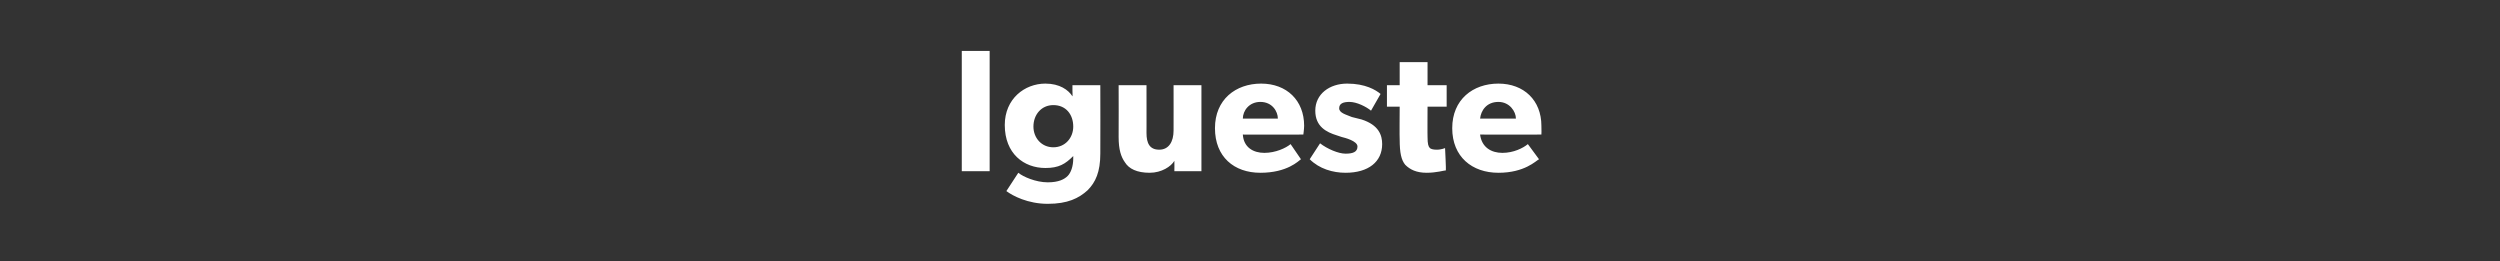 <?xml version="1.0" standalone="no"?><!DOCTYPE svg PUBLIC "-//W3C//DTD SVG 1.1//EN" "http://www.w3.org/Graphics/SVG/1.1/DTD/svg11.dtd"><svg xmlns="http://www.w3.org/2000/svg" version="1.1" width="314px" height="32.8px" viewBox="0 -4 314 32.8" style="top:-4px"><rect x="0" y="-4" width="314" height="32.8" fill="#333333" stroke="none"/><desc>Igueste</desc><defs/><g id="Polygon45409"><path d="m124.3 2.4l0 15.1l-3.5 0l0-15.1l3.5 0zm12.3 17.5c-1.1 1-2.5 1.7-5 1.7c-2.5 0-4.4-1-5.2-1.6c0 0 1.5-2.3 1.5-2.3c.6.5 2.2 1.2 3.7 1.2c1.4 0 2.1-.4 2.5-.8c.4-.4.7-1.2.7-2.2c0 0 0-.3 0-.3c-1 1-1.8 1.5-3.5 1.5c-2.7 0-5.1-1.8-5.1-5.4c0-3.3 2.5-5.2 5.1-5.2c1.8 0 2.9.8 3.4 1.6c.03-.02 0-.7 0-.7l0-.7l3.5 0c0 0 .02 8.58 0 8.6c0 2.3-.6 3.6-1.6 4.6zm-1.8-8c0-1.5-.9-2.7-2.5-2.7c-1.5 0-2.5 1.2-2.5 2.7c0 1.4 1 2.6 2.5 2.6c1.5 0 2.5-1.2 2.5-2.6zm9.6 5.8c-1.6 0-2.6-.5-3.1-1.3c-.5-.7-.8-1.6-.8-3.2c.02.01 0-6.5 0-6.5l3.5 0c0 0 .01 6.03 0 6c0 1.3.4 2.1 1.6 2.1c1.2 0 1.8-1 1.8-2.4c.01.02 0-5.7 0-5.7l3.5 0l0 10.8l-3.4 0c0 0 .02-1.26 0-1.3c-.4.7-1.6 1.5-3.1 1.5zm13.9 0c-3.3 0-5.7-2-5.7-5.6c0-3.6 2.6-5.6 5.8-5.6c3.2 0 5.4 2.1 5.4 5.3c-.01.49-.1 1.1-.1 1.1c0 0-7.62.02-7.6 0c.1 1.6 1.3 2.3 2.7 2.3c1.4 0 2.7-.6 3.3-1.1c0 0 1.3 1.9 1.3 1.9c-.3.2-1.7 1.7-5.1 1.7zm0-8.9c-1.4 0-2.2 1.1-2.2 2.1c0 0 4.4 0 4.4 0c0-.9-.7-2.1-2.2-2.1zm10.7 6.5c.9 0 1.5-.2 1.5-.9c0-.7-1.6-1.1-2-1.2c0 0-.6-.2-.6-.2c-1.3-.4-2.7-1.1-2.7-3.1c0-2.1 1.8-3.4 4-3.4c2.3 0 3.6.8 4.2 1.3c0 0-1.2 2.1-1.2 2.1c-.6-.5-1.8-1.1-2.7-1.1c-.8 0-1.3.2-1.3.8c0 .6.9.8 1.6 1.1c0 0 1.2.3 1.2.3c2.2.7 2.6 2 2.6 3.1c0 2.2-1.7 3.6-4.6 3.6c-1.6 0-3.3-.5-4.5-1.7c0 0 1.3-2 1.3-2c.9.7 2.3 1.3 3.2 1.3zm10.2 2.4c-1.3 0-2.1-.4-2.7-1c-.5-.6-.7-1.5-.7-3.2c-.03.03 0-4.1 0-4.1l-1.6 0l0-2.7l1.6 0l0-2.9l3.5 0l0 2.9l2.4 0l0 2.7l-2.4 0c0 0-.02 3.83 0 3.8c0 .9.1 1.2.3 1.4c.1.1.4.2.8.2c.57.02 1.1-.2 1.1-.2c0 0 .14 2.75.1 2.8c-.2 0-1.2.3-2.4.3zm9 0c-3.3 0-5.8-2-5.8-5.6c0-3.6 2.6-5.6 5.8-5.6c3.2 0 5.4 2.1 5.4 5.3c.03.49 0 1.1 0 1.1c0 0-7.68.02-7.7 0c.2 1.6 1.4 2.3 2.8 2.3c1.4 0 2.6-.6 3.2-1.1c0 0 1.4 1.9 1.4 1.9c-.4.2-1.8 1.7-5.1 1.7zm0-8.9c-1.5 0-2.2 1.1-2.3 2.1c0 0 4.5 0 4.5 0c0-.9-.8-2.1-2.2-2.1z" stroke="none" fill="#fff"/></g></svg>